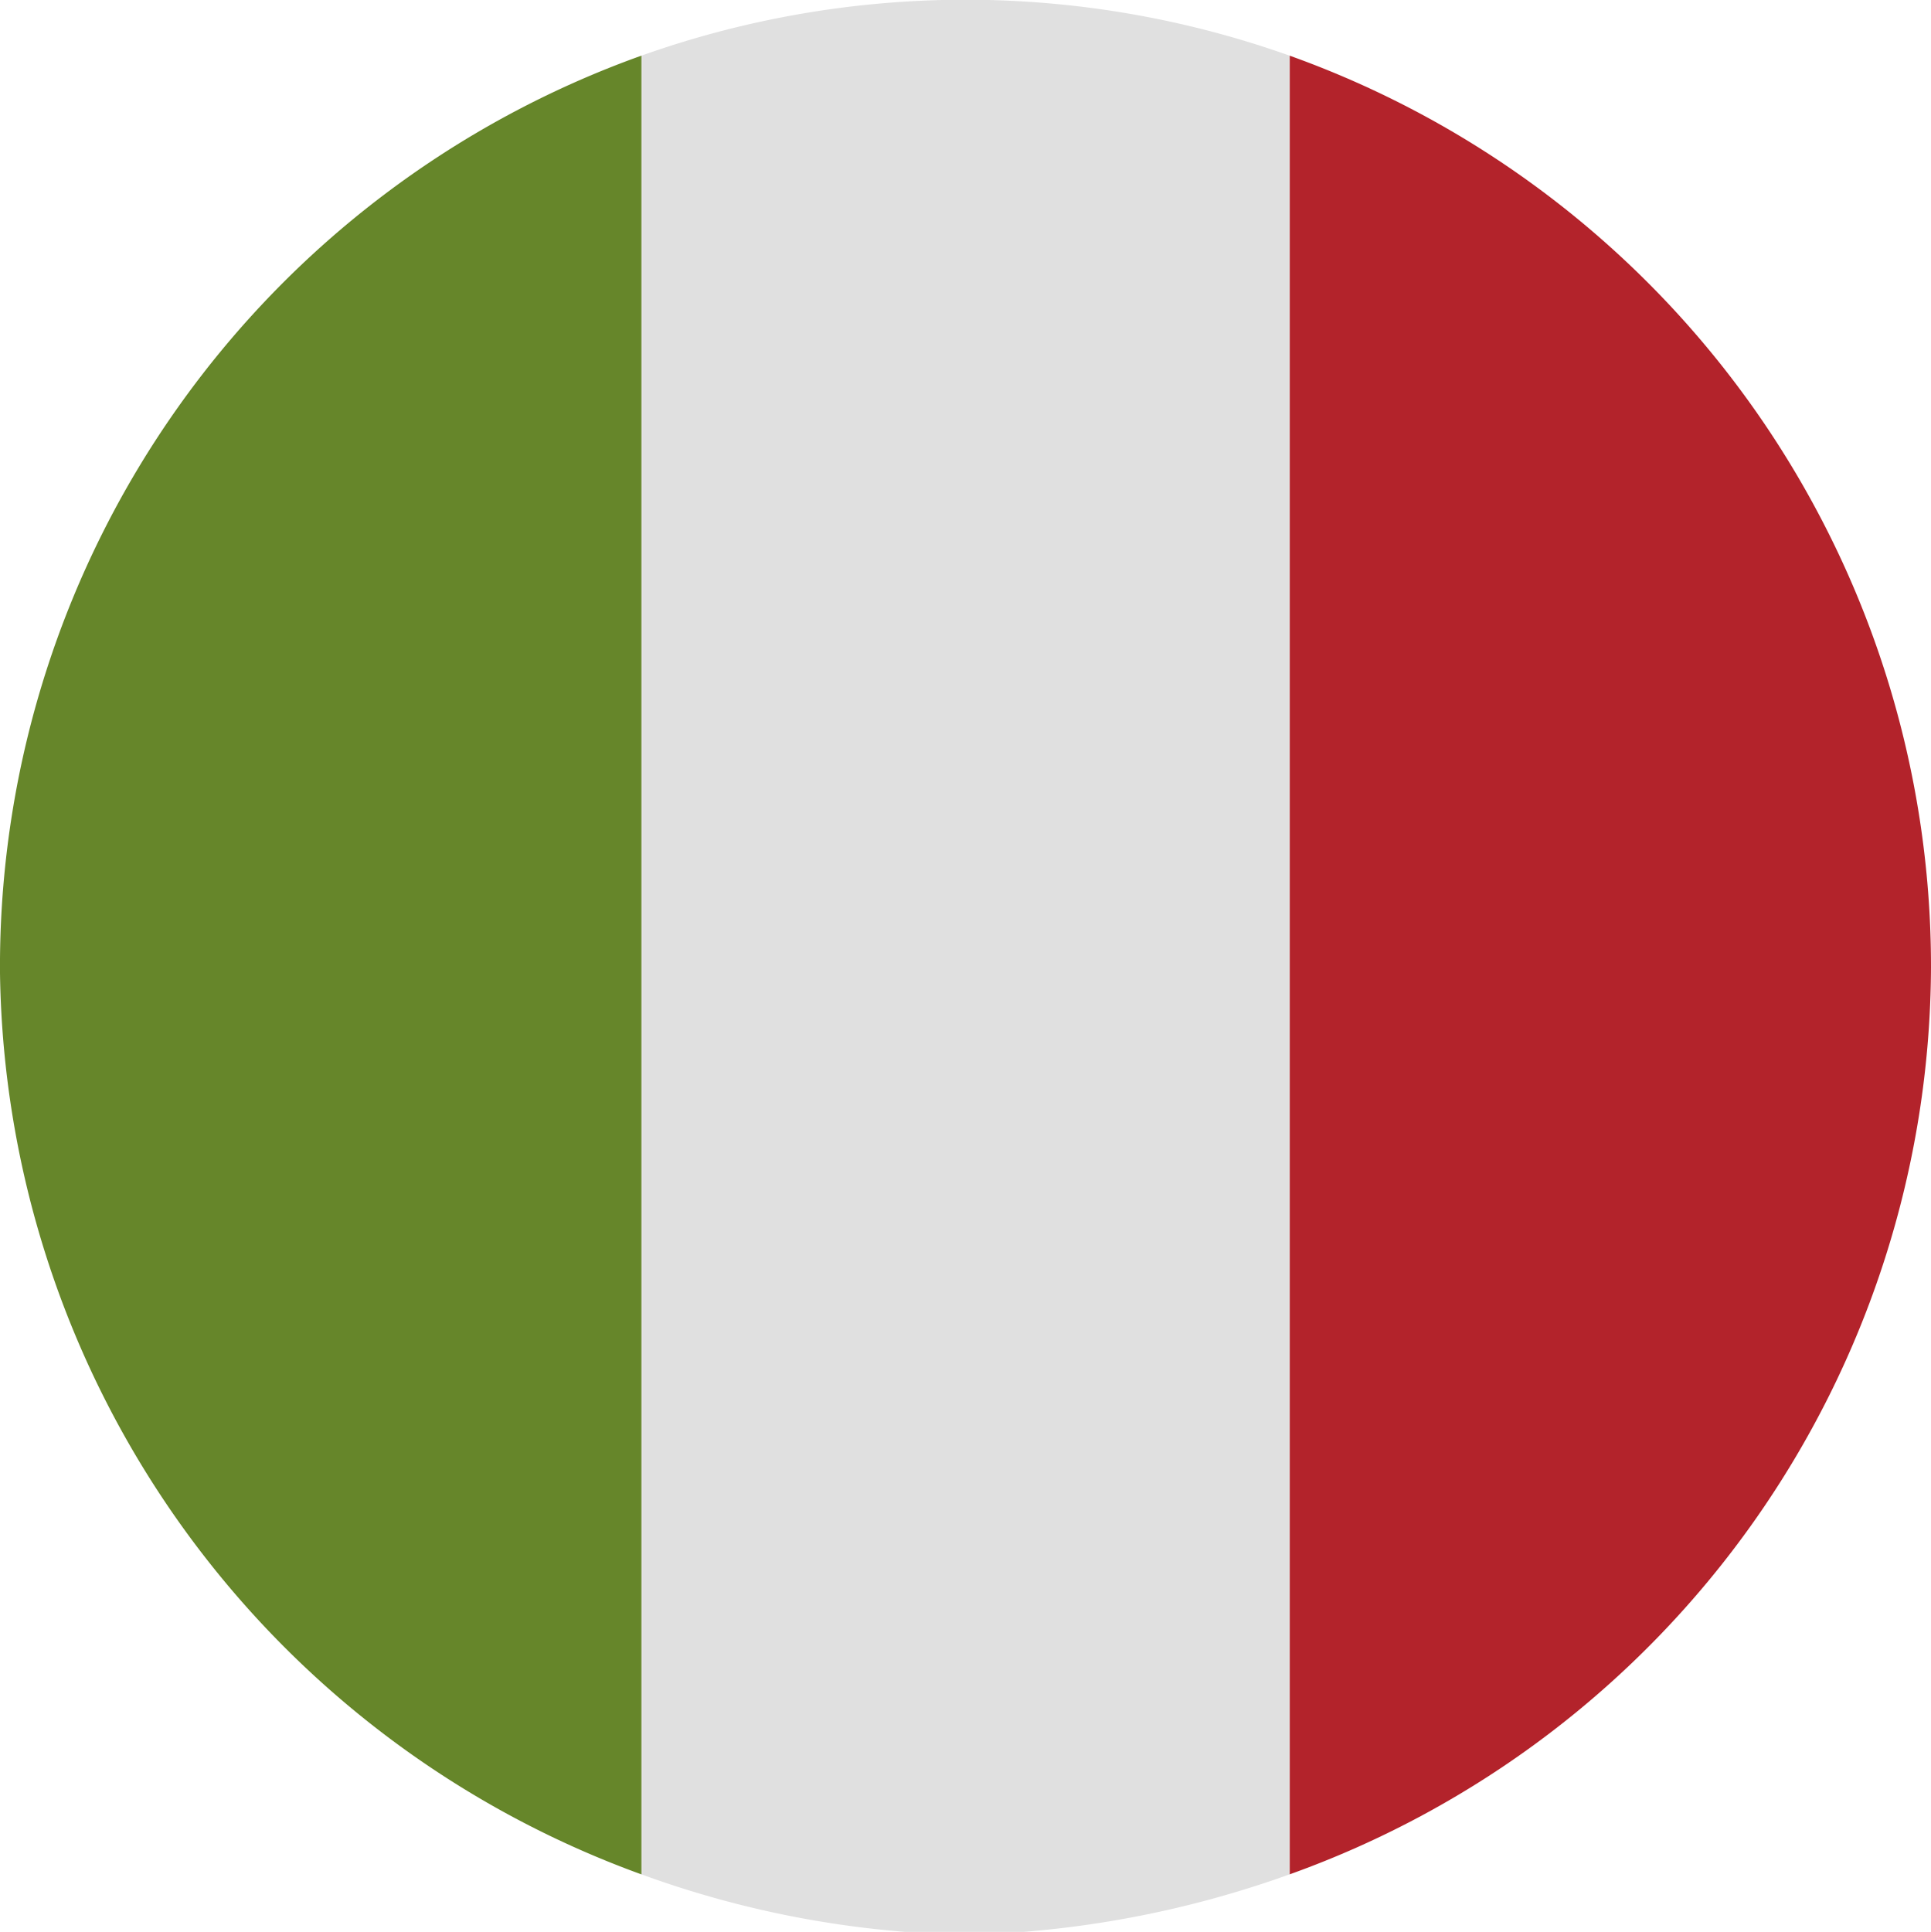 <svg xmlns="http://www.w3.org/2000/svg" viewBox="0 0 31.94 31.95"><defs><style>.cls-1{fill:#b3232b;}.cls-2{fill:#e0e0e0;}.cls-3{fill:#66862a;}</style></defs><g id="Layer_2" data-name="Layer 2"><g id="Layer_1-2" data-name="Layer 1"><path class="cls-1" d="M31.94,16A16,16,0,0,0,21.33.92V31A16,16,0,0,0,31.94,16Z"/><path class="cls-2" d="M16,32A17,17,0,0,0,21.33,31V.92a16,16,0,0,0-10.72,0V31A16.52,16.52,0,0,0,16,32Z"/><path class="cls-3" d="M10.61,31V.92A16,16,0,0,0,0,15.87v.22A16.09,16.09,0,0,0,10.61,31Z"/></g></g></svg>